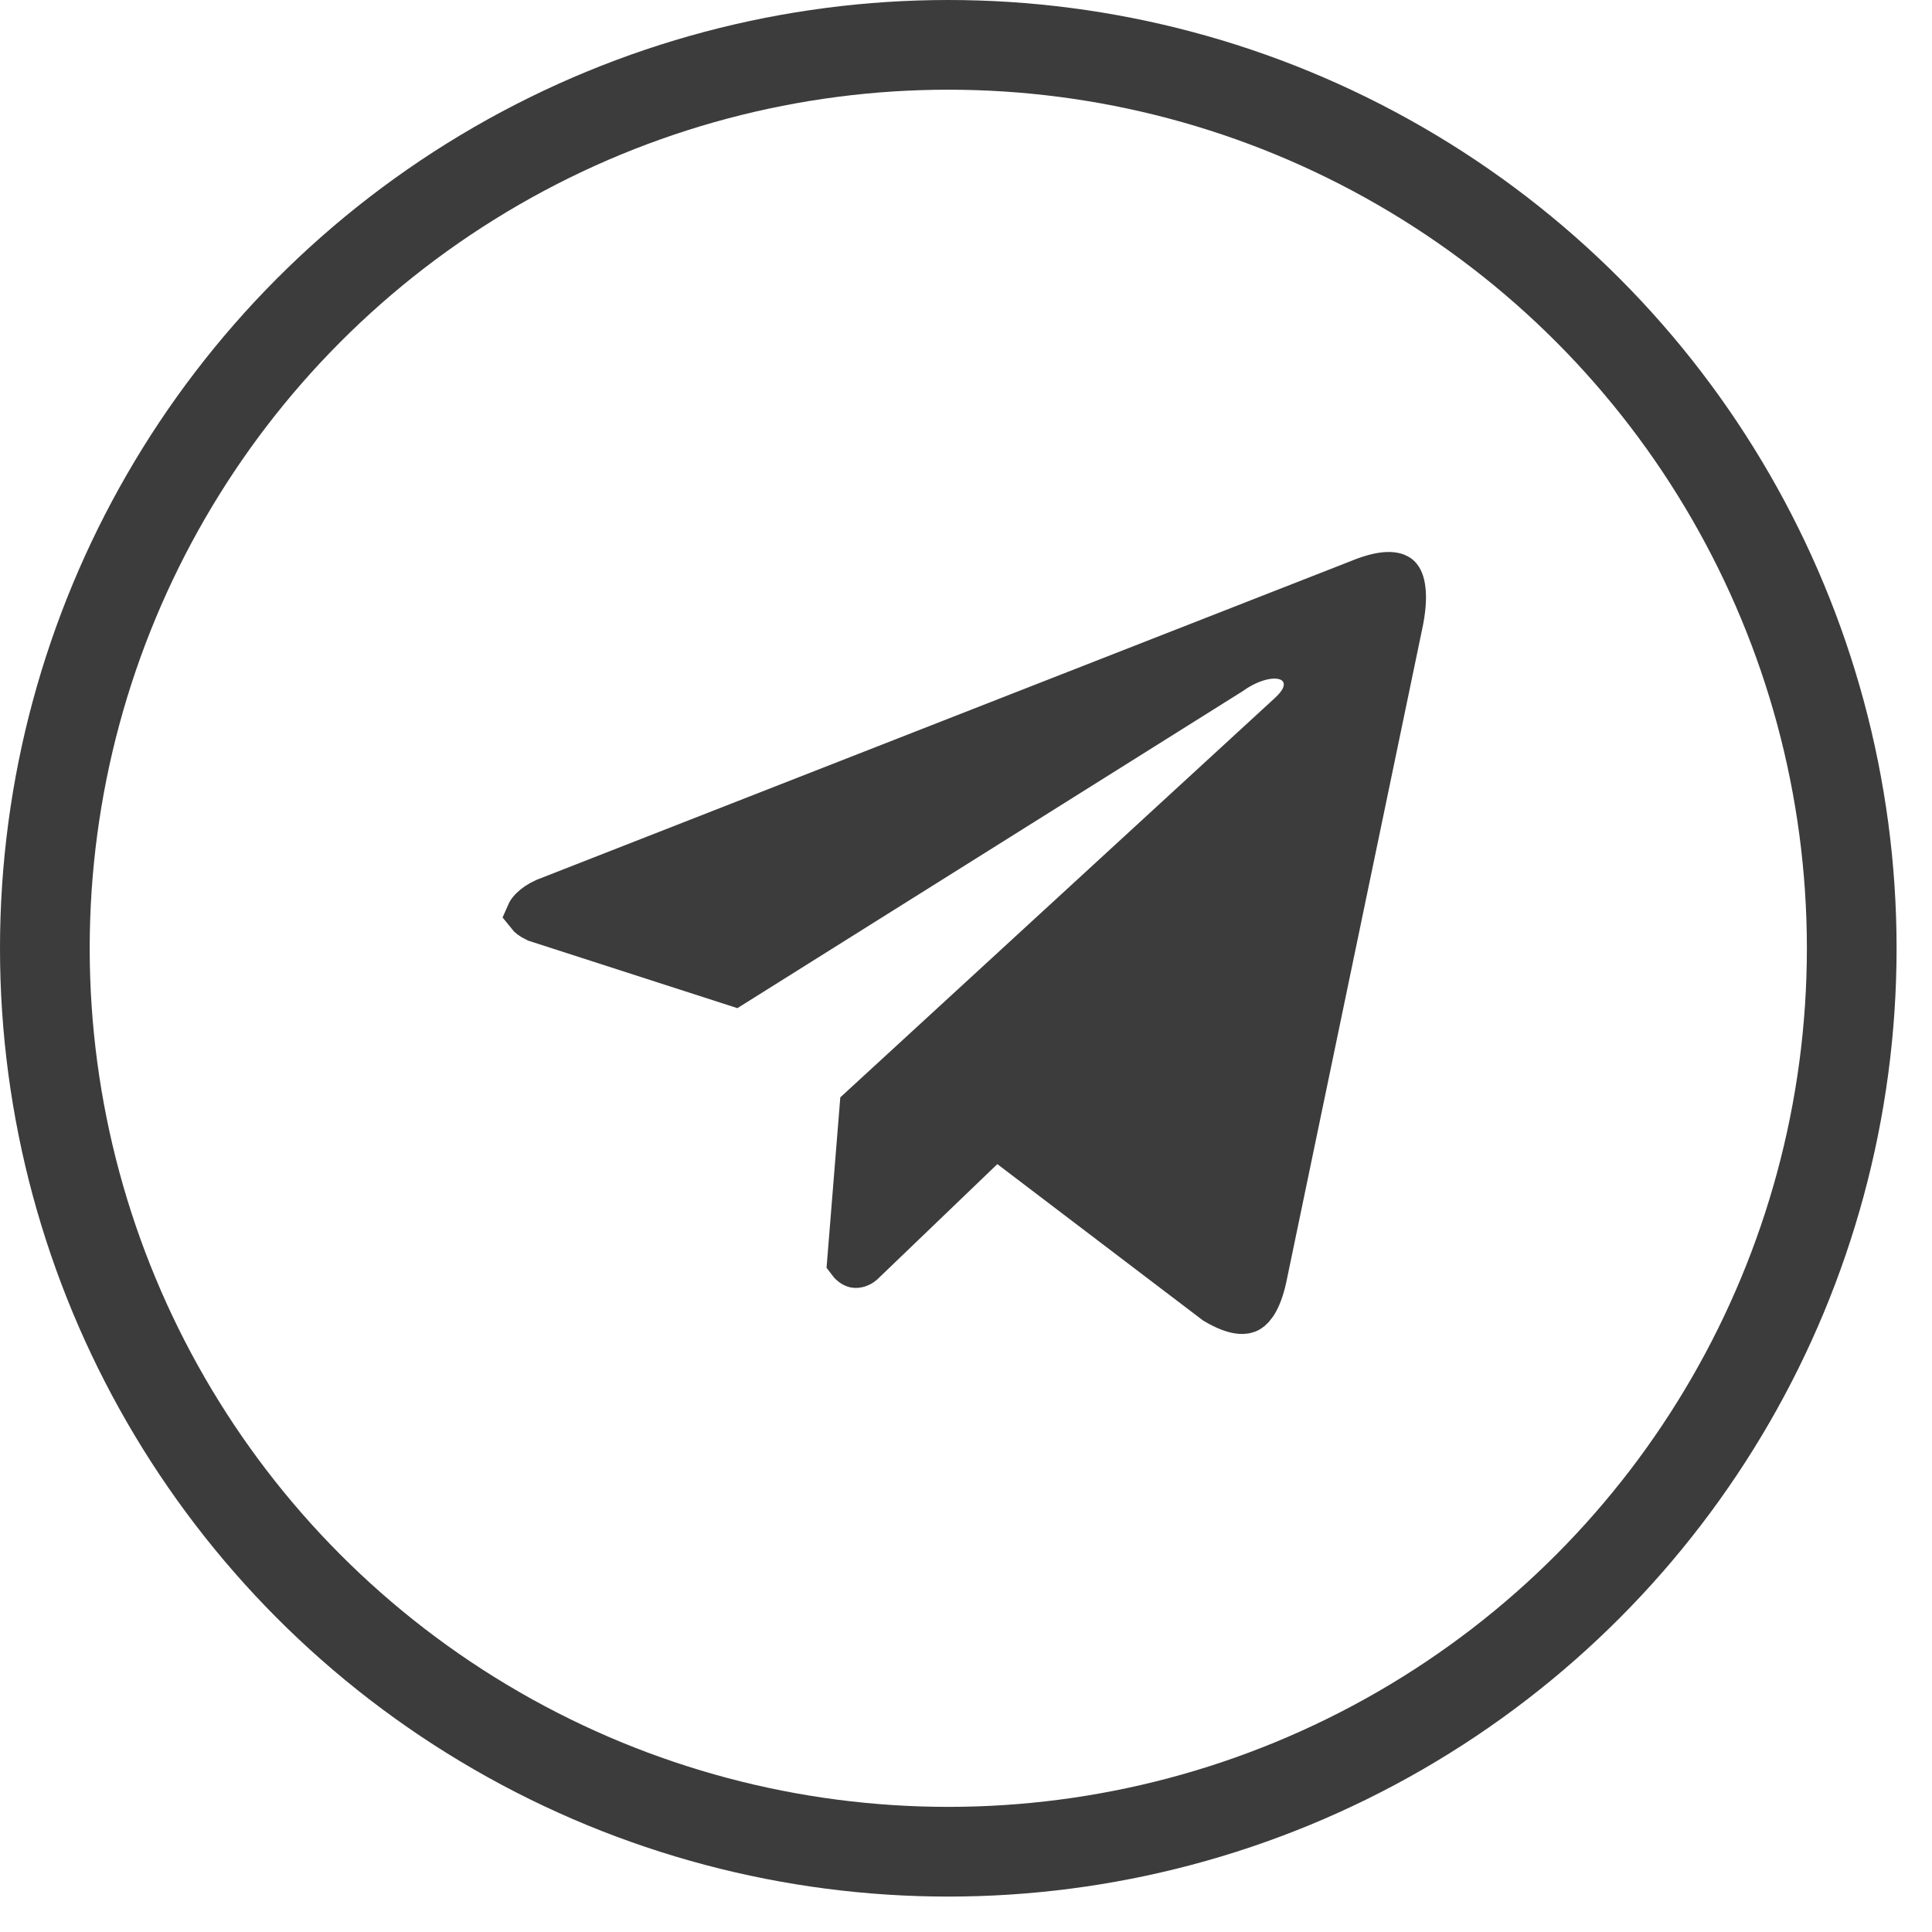<?xml version="1.0" encoding="UTF-8"?> <svg xmlns="http://www.w3.org/2000/svg" width="42" height="42" viewBox="0 0 42 42" fill="none"><circle cx="20.615" cy="20.615" r="19.64" stroke="#3C3C3C" stroke-width="1.95"></circle><path d="M29.559 12.659L29.559 12.659L29.565 12.656C30.196 12.399 30.373 12.53 30.399 12.556C30.425 12.583 30.474 12.656 30.492 12.833C30.512 13.01 30.496 13.256 30.427 13.577L30.426 13.581L27.492 27.682L27.492 27.682L27.491 27.688C27.385 28.231 27.225 28.419 27.131 28.471C27.072 28.504 26.887 28.559 26.434 28.292L21.984 24.909L21.643 24.65L21.335 24.946L18.733 27.445C18.67 27.498 18.616 27.502 18.592 27.498C18.584 27.496 18.539 27.488 18.482 27.412L18.75 24.091L28.042 15.552C28.043 15.551 28.043 15.55 28.044 15.55C28.129 15.473 28.206 15.39 28.268 15.3C28.327 15.214 28.39 15.093 28.405 14.945C28.422 14.78 28.375 14.604 28.248 14.467C28.134 14.343 27.993 14.292 27.891 14.271C27.691 14.228 27.48 14.264 27.305 14.32C27.122 14.378 26.929 14.474 26.743 14.606L15.962 21.369L11.667 19.983C11.562 19.933 11.518 19.89 11.503 19.871C11.51 19.855 11.528 19.821 11.575 19.775C11.634 19.715 11.726 19.648 11.853 19.59L29.559 12.659ZM27.441 14.737C27.441 14.737 27.441 14.737 27.441 14.738L27.441 14.737Z" fill="#3C3C3C" stroke="#3C3C3C"></path></svg> 